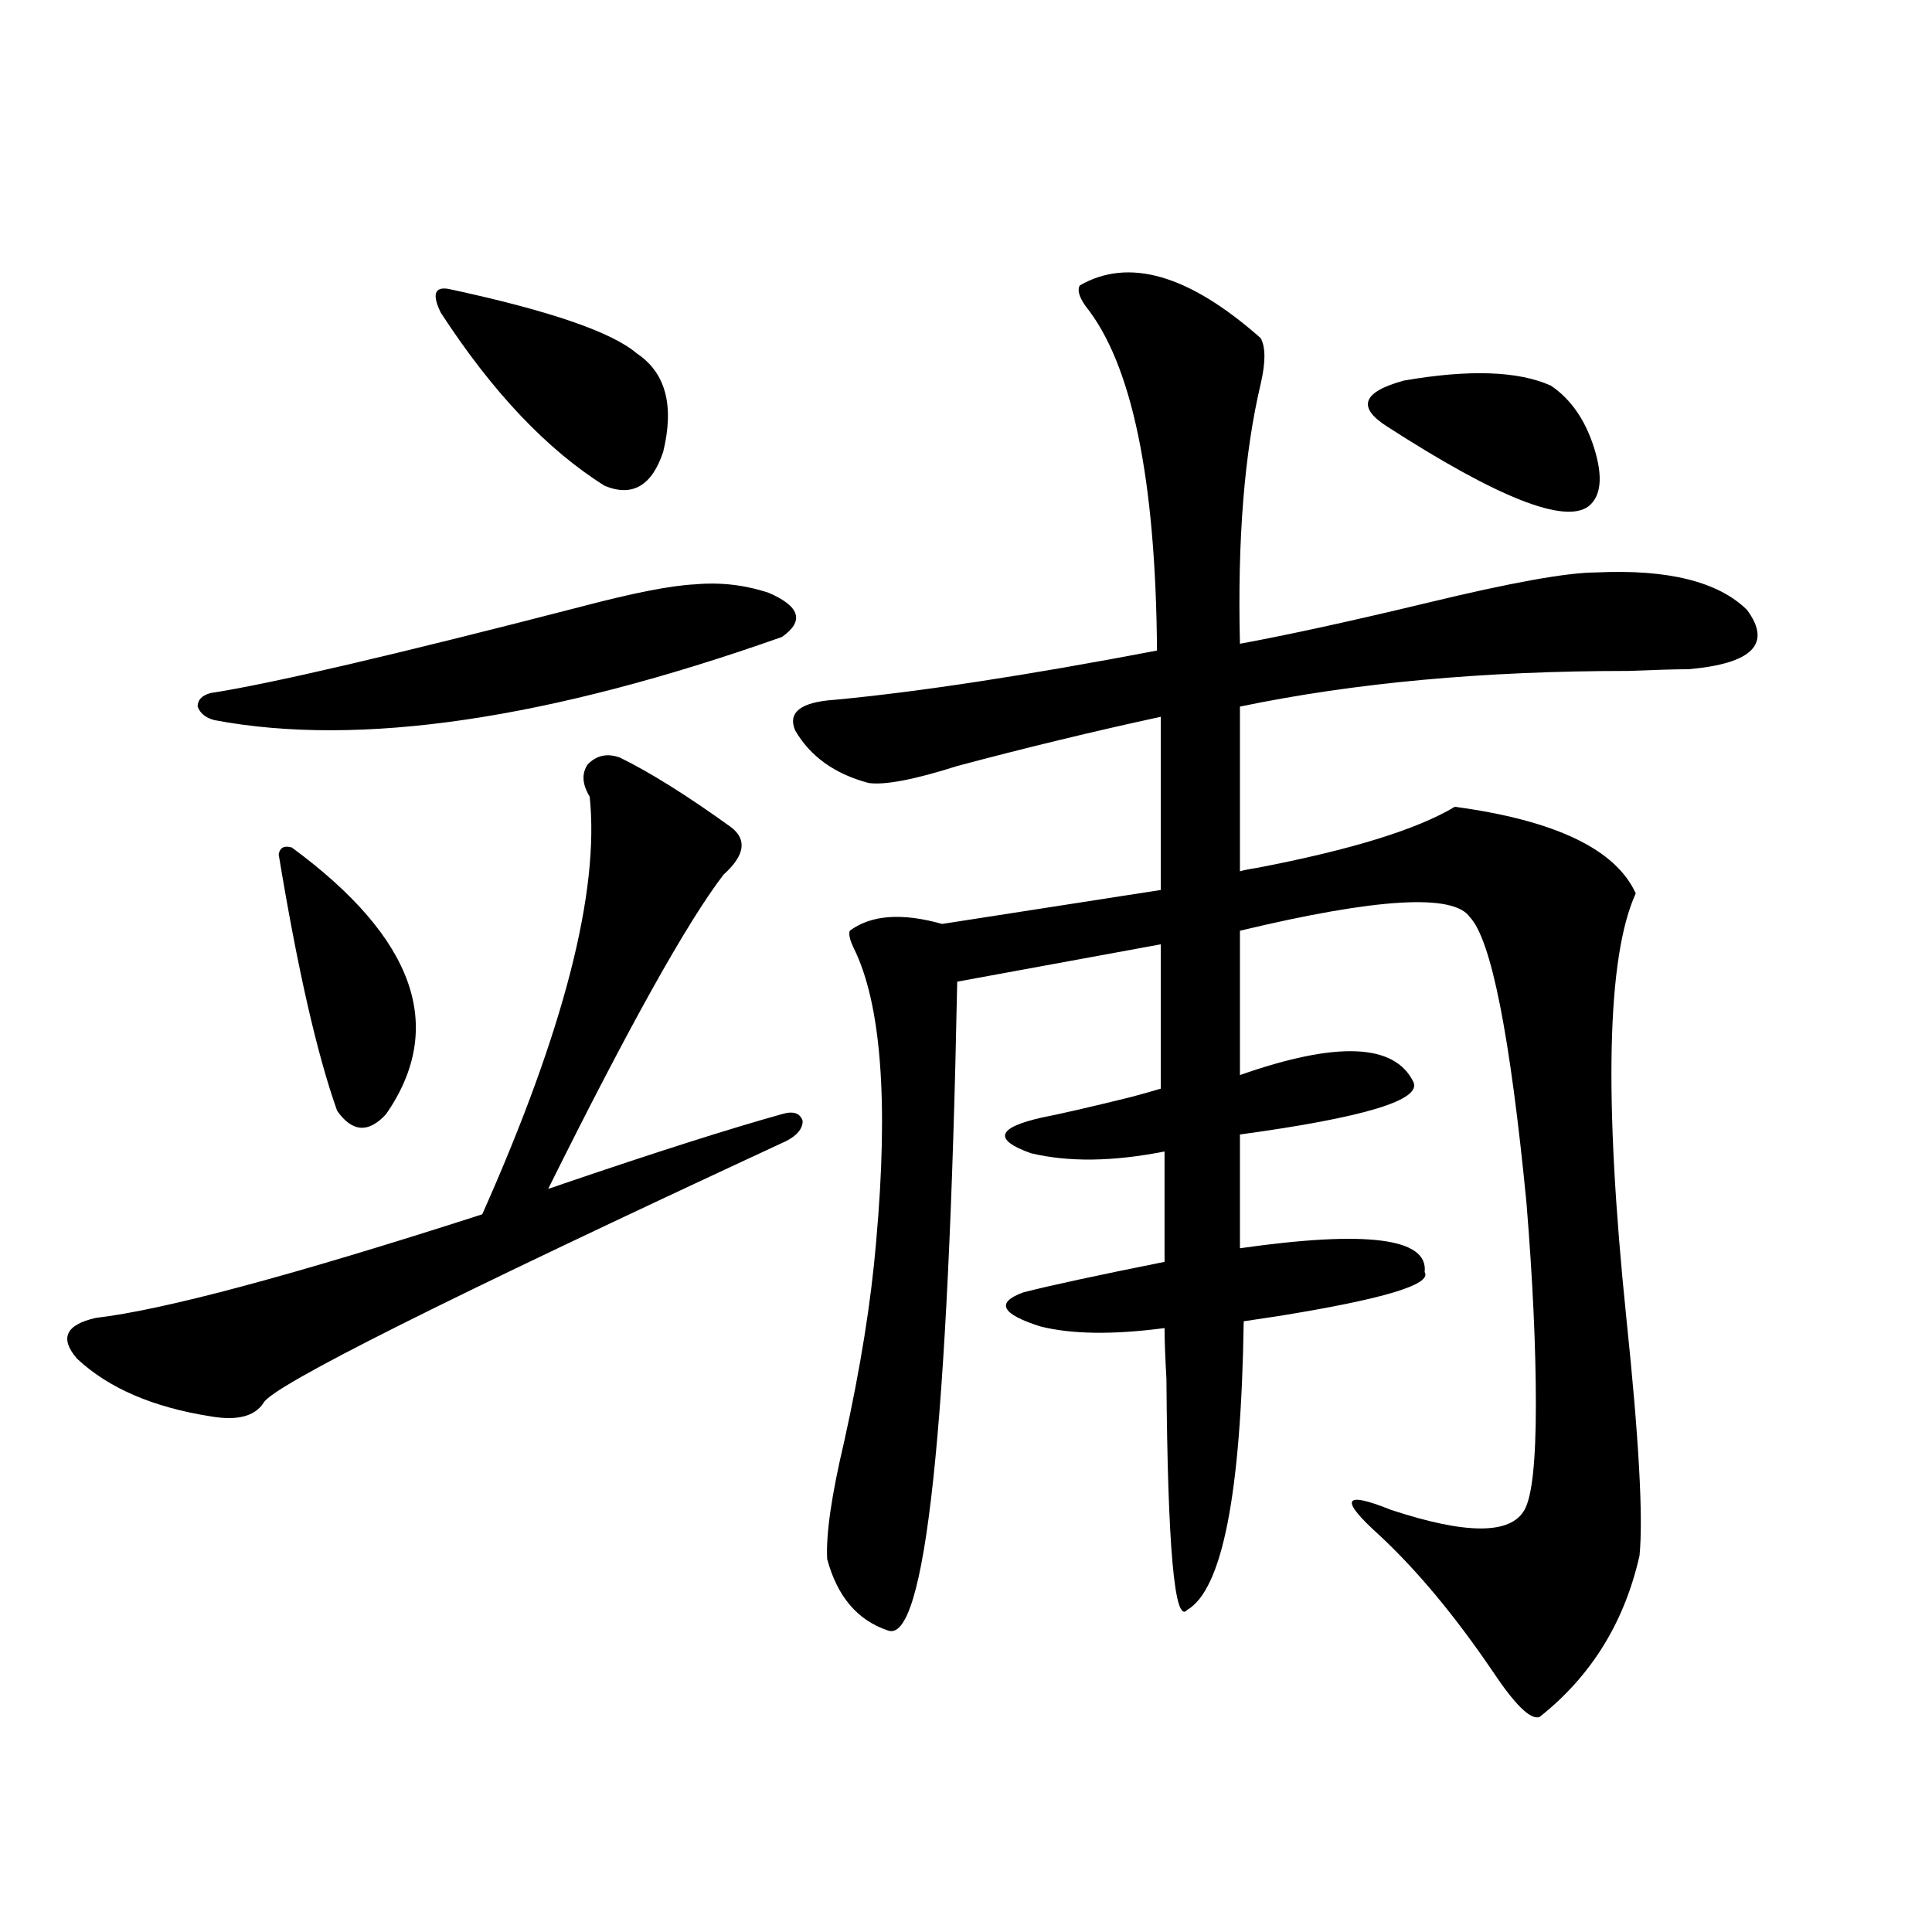 <?xml version="1.0" encoding="utf-8"?>
<!-- Generator: Adobe Illustrator 16.0.0, SVG Export Plug-In . SVG Version: 6.00 Build 0)  -->
<!DOCTYPE svg PUBLIC "-//W3C//DTD SVG 1.1//EN" "http://www.w3.org/Graphics/SVG/1.1/DTD/svg11.dtd">
<svg version="1.1" id="图层_1" xmlns="http://www.w3.org/2000/svg" xmlns:xlink="http://www.w3.org/1999/xlink" x="0px" y="0px"
	 width="1000px" height="1000px" viewBox="0 0 1000 1000" enable-background="new 0 0 1000 1000" xml:space="preserve">
<path d="M320.821,392.098c15.609,7.622,34.786,19.638,57.56,36.035c8.445,6.454,7.149,14.653-3.902,24.609
	c-18.871,24.609-49.114,78.813-90.729,162.598c1.951-0.577,4.543-1.456,7.805-2.637c48.124-16.397,85.852-28.413,113.168-36.035
	c5.854-1.758,9.421-0.577,10.731,3.516c0,4.106-2.927,7.622-8.78,10.547c-175.605,81.45-265.694,126.563-270.237,135.352
	c-4.558,7.031-13.658,9.38-27.316,7.031c-29.923-4.683-53.017-14.64-69.267-29.883c-9.115-10.547-5.854-17.578,9.756-21.094
	c35.121-4.093,101.781-21.973,199.995-53.613c42.271-94.922,60.807-166.992,55.608-216.211c-3.902-6.44-4.237-12.003-0.976-16.699
	C308.779,390.931,314.313,389.763,320.821,392.098z M301.31,313.875c26.661-7.031,46.173-10.835,58.535-11.426
	c13.003-1.167,25.686,0.302,38.048,4.395c16.25,7.031,18.536,14.653,6.829,22.852c-120.973,42.778-218.866,57.129-293.651,43.066
	c-4.558-1.167-7.484-3.516-8.78-7.031c0-3.516,2.271-5.851,6.829-7.031C139.683,354.017,203.751,339.075,301.31,313.875z
	 M151.069,438.68c63.733,46.884,79.998,92.876,48.779,137.988c-9.115,9.97-17.561,9.38-25.365-1.758
	c-10.411-29.292-20.487-73.526-30.243-132.715C144.881,438.68,147.167,437.513,151.069,438.68z M232.043,149.52
	c52.026,11.138,84.541,22.274,97.559,33.398c14.954,9.97,19.512,26.958,13.658,50.977c-5.854,17.578-15.944,23.442-30.243,17.578
	c-29.923-18.745-58.215-48.628-84.876-89.648C223.583,152.458,224.879,148.353,232.043,149.52z M558.864,147.762
	c25.365-14.64,56.584-5.562,93.656,27.246c2.592,4.696,2.592,12.606,0,23.73c-8.46,35.747-12.042,80.571-10.731,134.473
	c25.365-4.683,57.56-11.714,96.583-21.094c43.566-10.547,72.834-15.82,87.803-15.82c37.072-1.758,63.078,4.696,78.047,19.336
	c13.003,17.578,2.927,27.837-30.243,30.762c-6.509,0-16.92,0.302-31.219,0.879c-74.8,0-141.795,6.152-200.971,18.457v85.254
	c1.951-0.577,4.878-1.167,8.78-1.758c48.779-9.366,82.925-19.913,102.437-31.641c52.026,7.031,83.245,21.973,93.656,44.824
	c-14.969,32.821-16.585,106.06-4.878,219.727c6.494,62.114,8.78,103.134,6.829,123.047c-7.805,34.565-25.045,62.402-51.706,83.496
	c-4.558,1.758-12.683-6.152-24.39-23.73c-19.512-28.716-39.023-52.144-58.535-70.313c-20.822-18.745-18.871-23.14,5.854-13.184
	c39.023,12.896,62.103,12.896,69.267,0c3.902-7.031,5.854-25.187,5.854-54.492c0-29.883-1.631-64.737-4.878-104.59
	c-8.46-86.71-18.216-135.929-29.268-147.656c-8.46-12.305-48.139-9.956-119.021,7.031v74.707
	c50.075-17.578,79.998-16.397,89.754,3.516c4.543,9.38-25.365,18.457-89.754,27.246v58.887c65.685-9.366,97.559-5.273,95.607,12.305
	c3.902,6.454-21.463,14.063-76.096,22.852c-7.805,1.181-13.658,2.06-17.561,2.637c-1.311,89.071-11.066,138.867-29.268,149.414
	c-6.509,7.608-10.091-32.218-10.731-119.531c-0.655-11.714-0.976-20.503-0.976-26.367c-26.676,3.516-48.139,3.228-64.389-0.879
	c-20.167-6.44-23.094-12.305-8.78-17.578c13.658-3.516,38.048-8.789,73.169-15.82v-57.129c-26.676,5.273-49.755,5.575-69.267,0.879
	c-19.512-7.031-17.561-13.184,5.854-18.457c9.101-1.758,24.39-5.273,45.853-10.547c6.494-1.758,11.707-3.214,15.609-4.395v-74.707
	l-105.363,19.336c-4.558,232.031-16.585,343.94-36.097,335.742c-15.609-5.273-26.021-17.578-31.219-36.914
	c-0.655-12.882,2.271-33.097,8.78-60.645c8.445-38.081,13.979-72.647,16.585-103.711c6.494-72.647,2.592-123.335-11.707-152.051
	c-1.951-4.093-2.606-7.031-1.951-8.789c11.052-8.198,26.981-9.366,47.804-3.516l113.168-17.578v-89.648
	c-35.121,7.622-70.242,16.122-105.363,25.488c-22.118,7.031-37.407,9.97-45.853,8.789c-17.561-4.683-30.243-13.761-38.048-27.246
	c-3.902-9.366,2.927-14.64,20.487-15.82c43.566-4.093,99.175-12.593,166.825-25.488c-0.655-89.058-13.018-148.535-37.072-178.418
	C558.529,153.626,557.554,150.11,558.864,147.762z M802.761,199.617c10.396,7.031,17.881,17.88,22.438,32.52
	c4.543,14.653,3.567,24.609-2.927,29.883c-12.362,9.38-47.163-4.395-104.388-41.309c-15.609-9.956-12.683-17.866,8.78-23.73
	C760.476,191.13,785.841,192.009,802.761,199.617z"/>
</svg>
